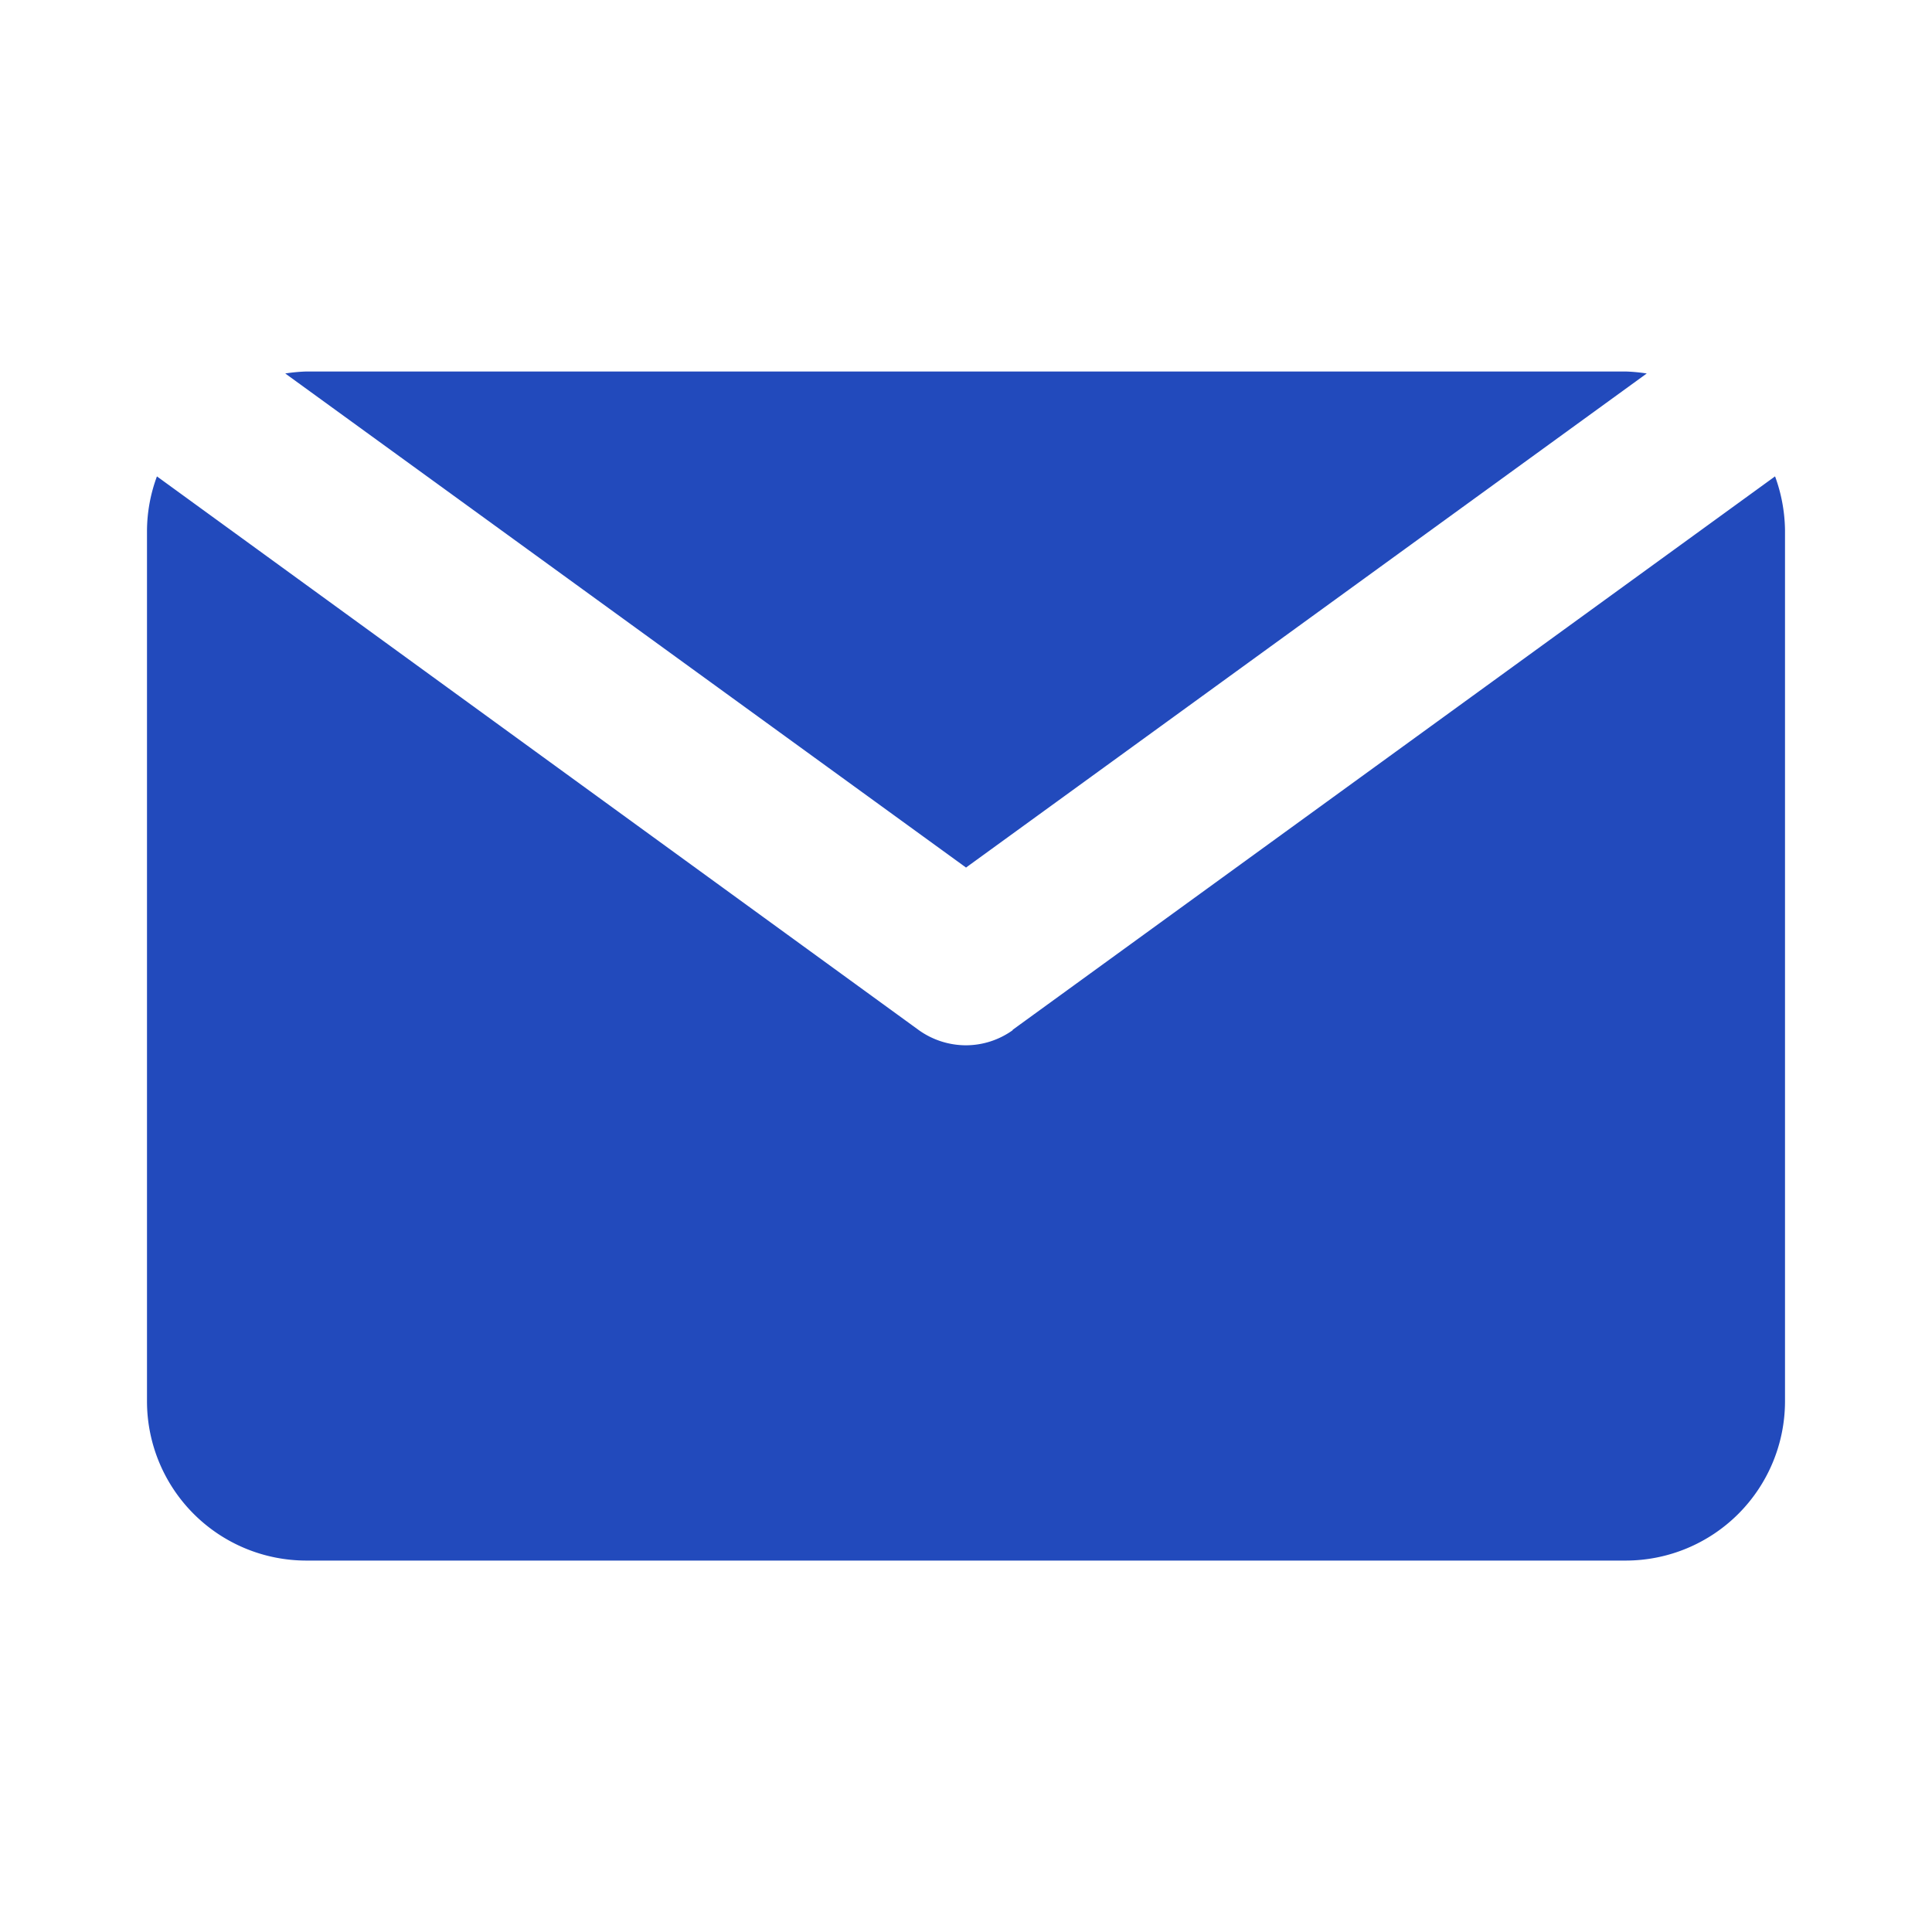 <svg xmlns="http://www.w3.org/2000/svg" xmlns:xlink="http://www.w3.org/1999/xlink" width="48" height="48" viewBox="0 0 48 48">
  <defs>
    <clipPath id="clip-path">
      <rect id="長方形_498" data-name="長方形 498" width="48" height="48" transform="translate(737 4632)" fill="#e2ecf2"/>
    </clipPath>
  </defs>
  <g id="マスクグループ_7" data-name="マスクグループ 7" transform="translate(-737 -4632)" clip-path="url(#clip-path)">
    <g id="icon_contact_3" transform="translate(737.306 4632.307)">
      <rect id="長方形_501" data-name="長方形 501" width="48" height="48" transform="translate(-0.306 -0.306)" fill="none"/>
      <g id="グループ_466" data-name="グループ 466">
        <path id="パス_52" data-name="パス 52" d="M23.689,21.251,40.607,8.972a4.306,4.306,0,0,0-.513-.049H7.294a4.306,4.306,0,0,0-.513.049L23.7,21.251Z" fill="#224abc"/>
        <path id="パス_53" data-name="パス 53" d="M24.854,25.288a2,2,0,0,1-1.165.375,2.02,2.02,0,0,1-1.165-.375L3.593,11.529a3.943,3.943,0,0,0-.247,1.333V34.517a3.96,3.96,0,0,0,3.948,3.948h32.8a3.96,3.96,0,0,0,3.948-3.948V12.861a4.035,4.035,0,0,0-.247-1.333L24.854,25.278Z" fill="#224abc"/>
      </g>
    </g>
  </g>
</svg>
